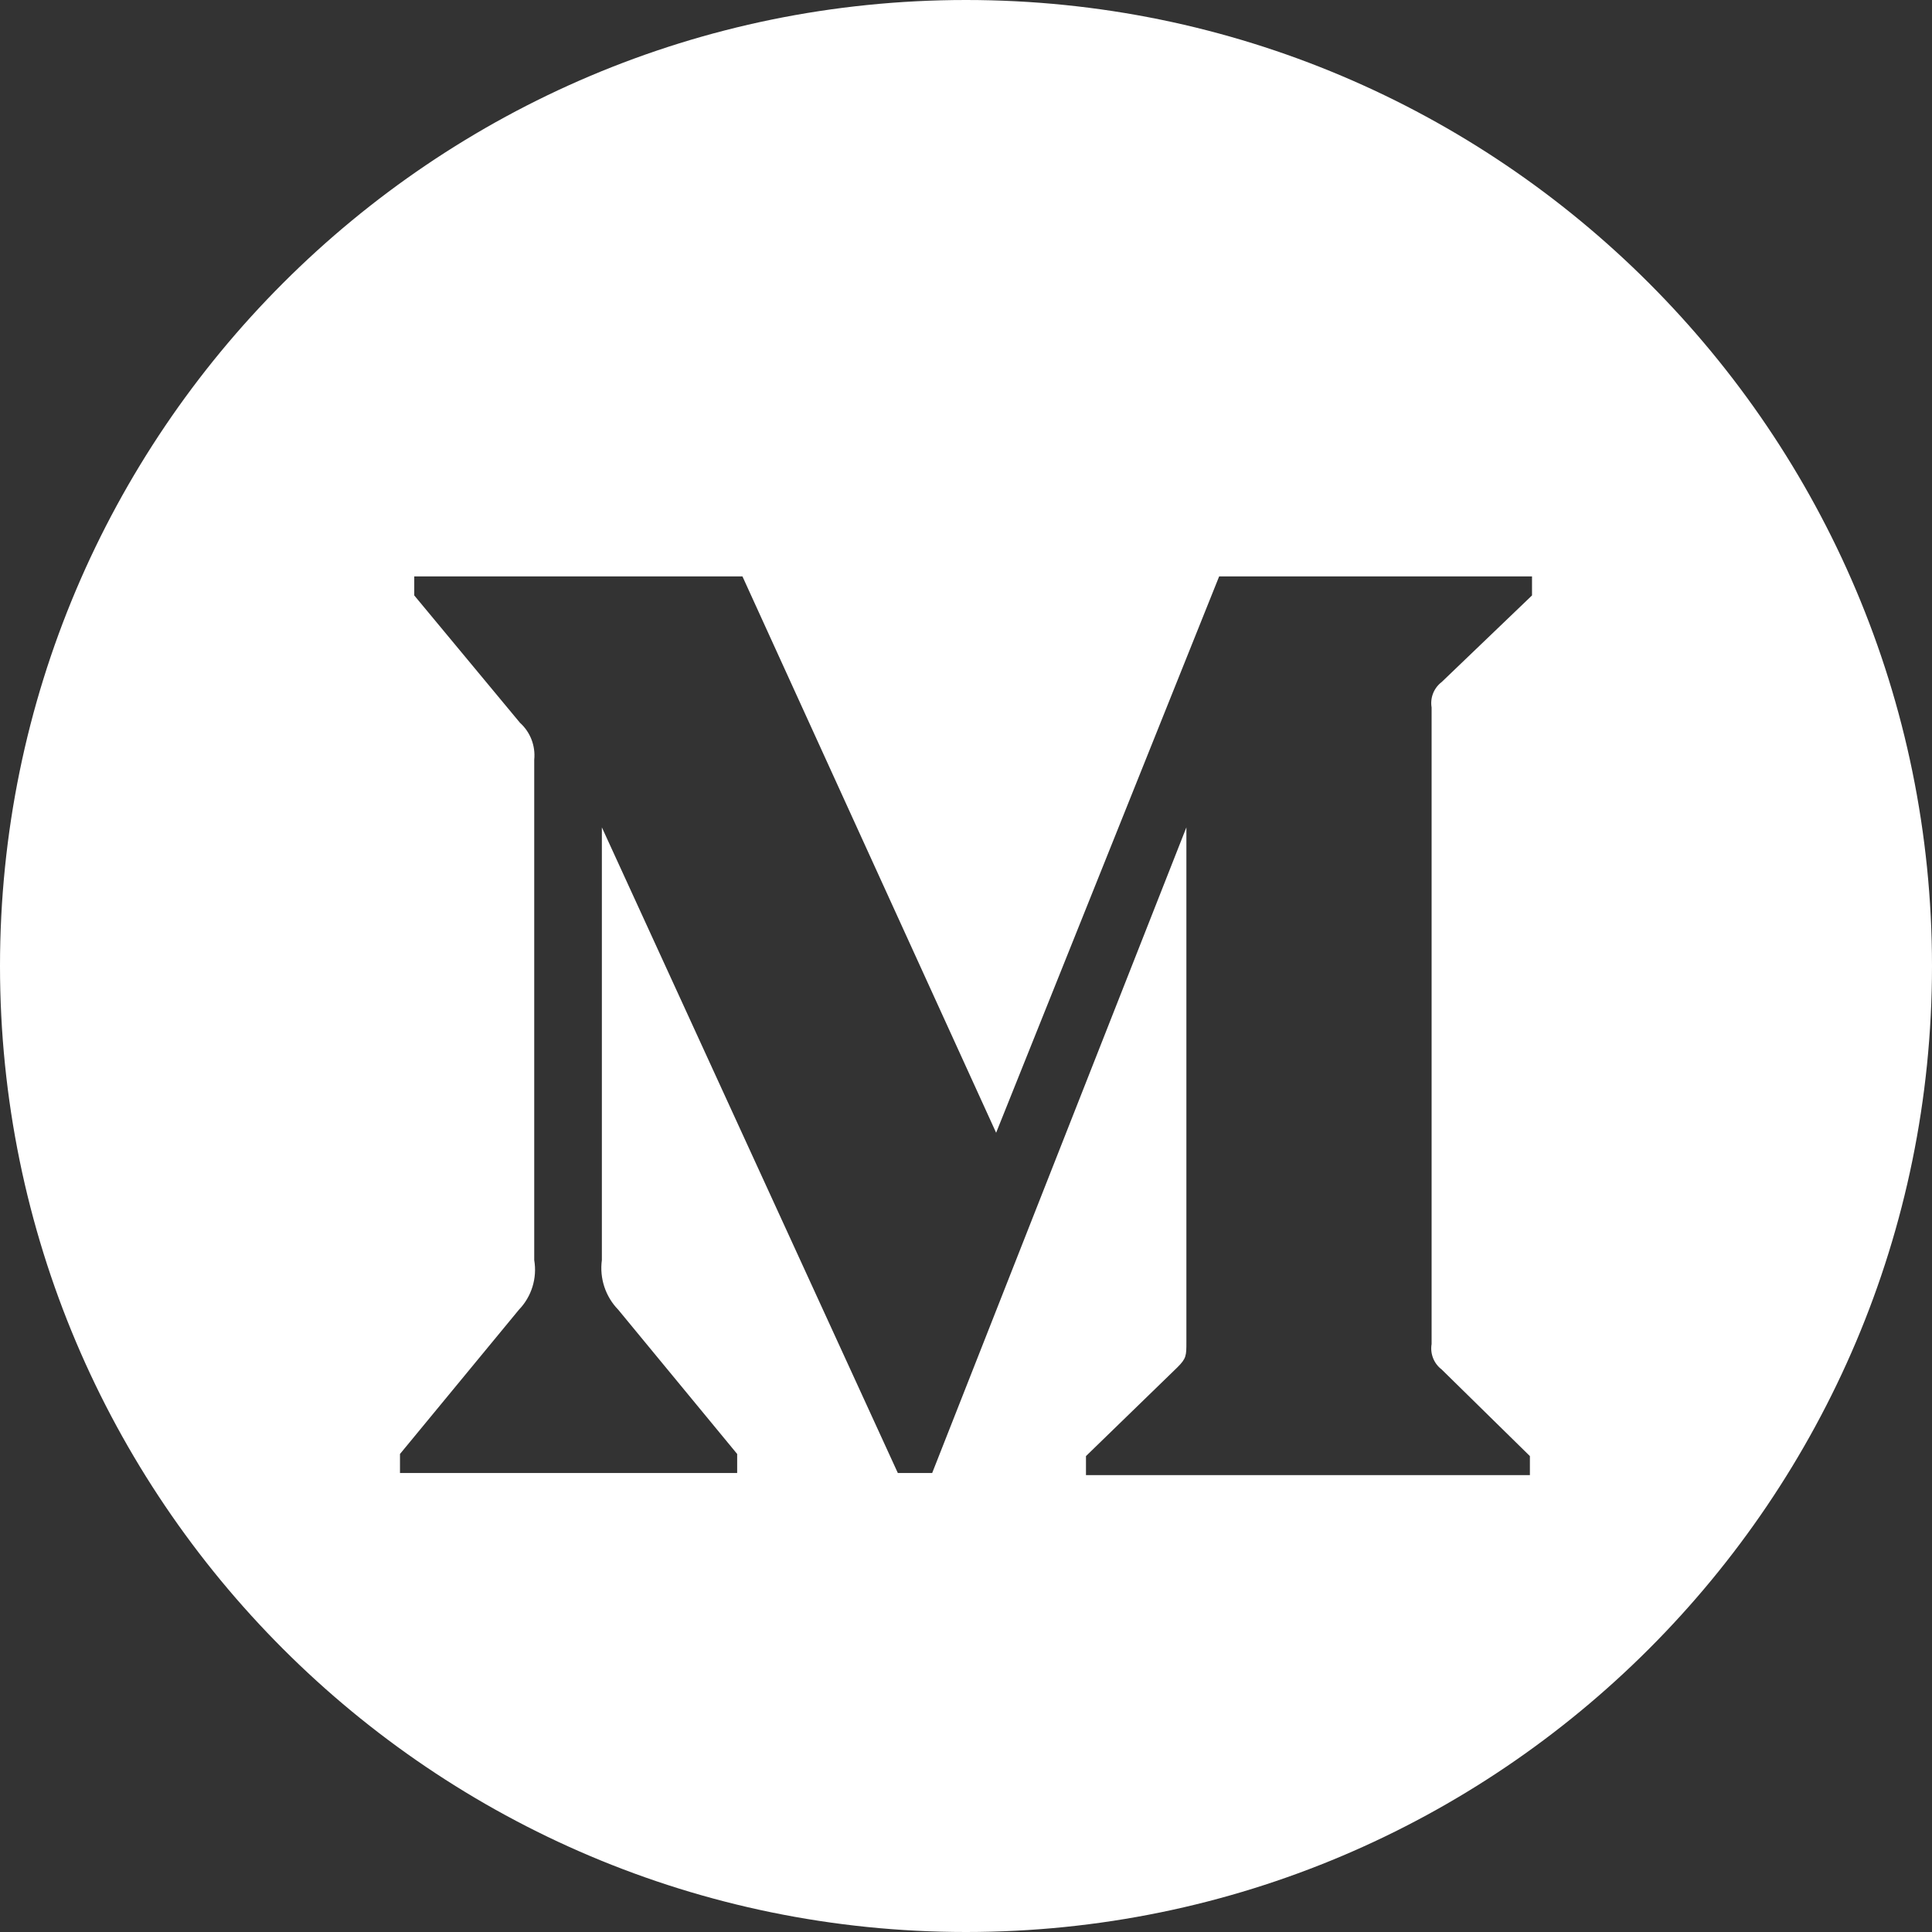 <svg id="SvgjsSvg1001" width="288" height="288" xmlns="http://www.w3.org/2000/svg" version="1.1" xmlns:xlink="http://www.w3.org/1999/xlink" xmlns:svgjs="http://svgjs.com/svgjs"><rect width="100%" height="100%" fill="#333333" stroke="none"/><defs id="SvgjsDefs1002"></defs><g id="SvgjsG1008" transform="matrix(1,0,0,1,0,0)"><svg xmlns="http://www.w3.org/2000/svg" fill-rule="evenodd" stroke-linejoin="round" stroke-miterlimit="2" clip-rule="evenodd" viewBox="0 0 512 512" width="288" height="288"><path d="M256,0c141.29,0 256,114.71 256,256c0,141.29 -114.71,256 -256,256c-141.29,0 -256,-114.71 -256,-256c0,-141.29 114.71,-256 256,-256Zm149.439,390.919l0,-5.04l-23.389,-22.963c-2.065,-1.573 -3.089,-4.161 -2.661,-6.721l0,-168.719c-0.428,-2.561 0.596,-5.148 2.661,-6.722l23.95,-22.962l0,-5.041l-82.912,0l-59.105,147.438l-67.227,-147.438l-86.975,0l0,5.041l28.012,33.744c2.751,2.478 4.154,6.119 3.781,9.802l0,132.595c0.815,4.782 -0.692,9.669 -4.06,13.161l-31.514,38.224l0,5.04l89.356,0l0,-5.04l-31.513,-38.224c-3.394,-3.485 -4.995,-8.34 -4.342,-13.161l0,-114.673l78.433,171.098l9.103,0l67.367,-171.098l0,136.376c0,3.639 0,4.34 -2.382,6.719l-24.229,23.524l0,5.04l117.646,0Z" fill="#ffffff" class="color000 svgShape"></path></svg></g></svg>